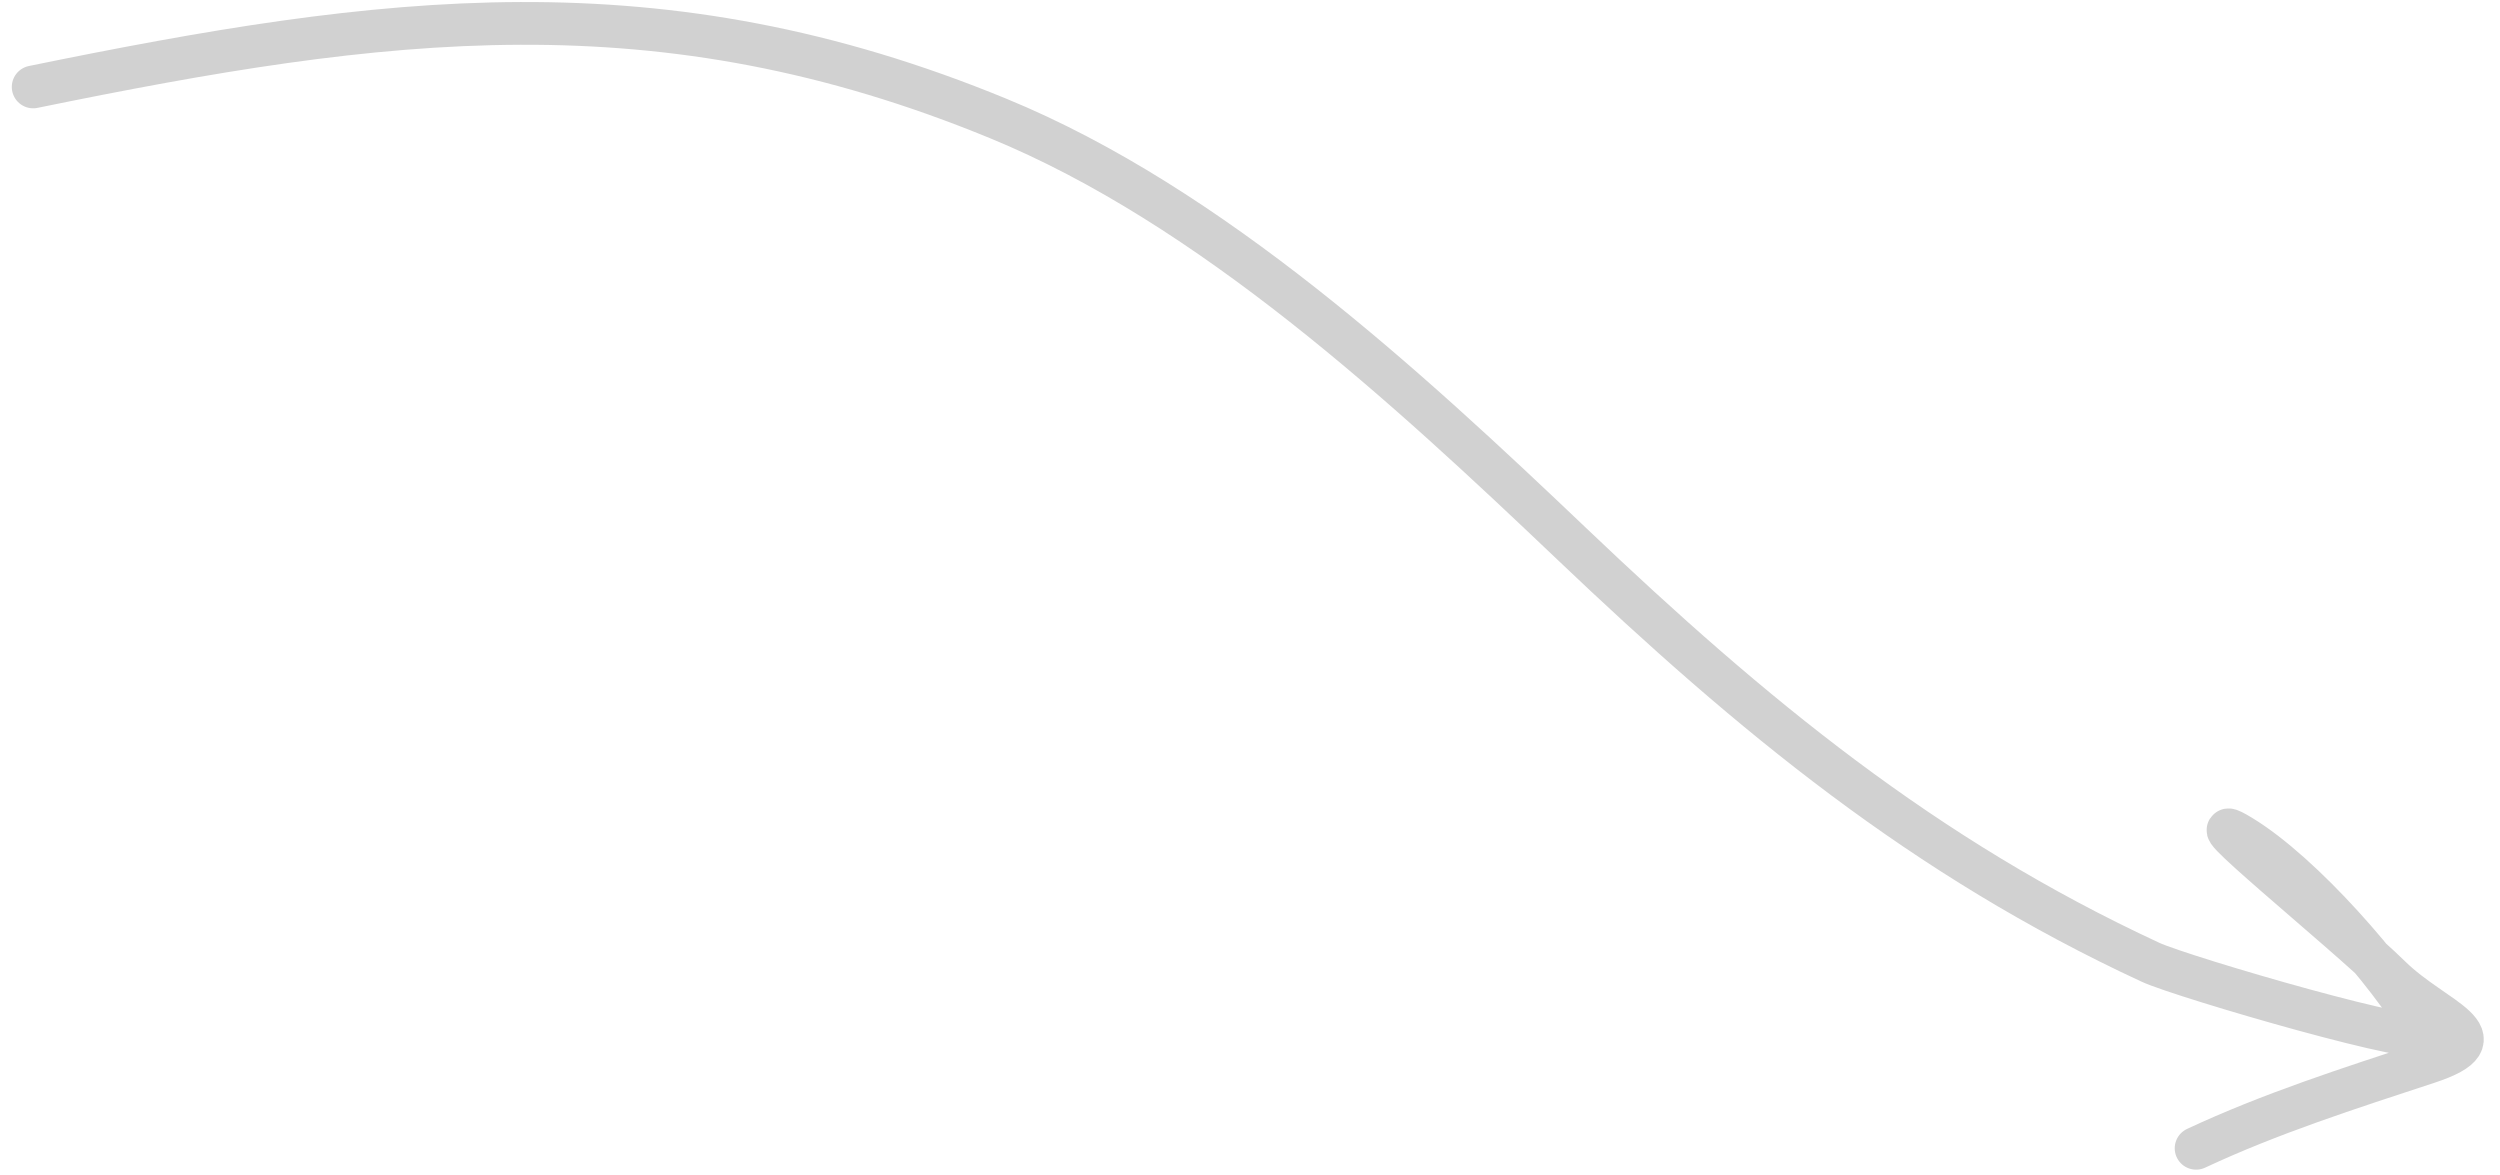 <svg width="117" height="55" viewBox="0 0 117 55" fill="none" xmlns="http://www.w3.org/2000/svg">
<path d="M1.552 4.069C17.998 0.702 30.845 -0.987 46.723 5.547C56.689 9.647 65.829 18.094 73.556 25.449C81.996 33.483 90.037 40.119 100.639 45.032C102.137 45.727 113.973 49.177 113.467 48.332C111.762 45.484 107.776 40.884 104.867 39.122C102.124 37.46 109.583 43.473 111.873 45.719C113.962 47.768 117.238 48.534 113.625 49.722C109.946 50.931 106.247 52.115 102.777 53.74" stroke="#D1D1D1" stroke-width="2" stroke-linecap="round"/>
</svg>
